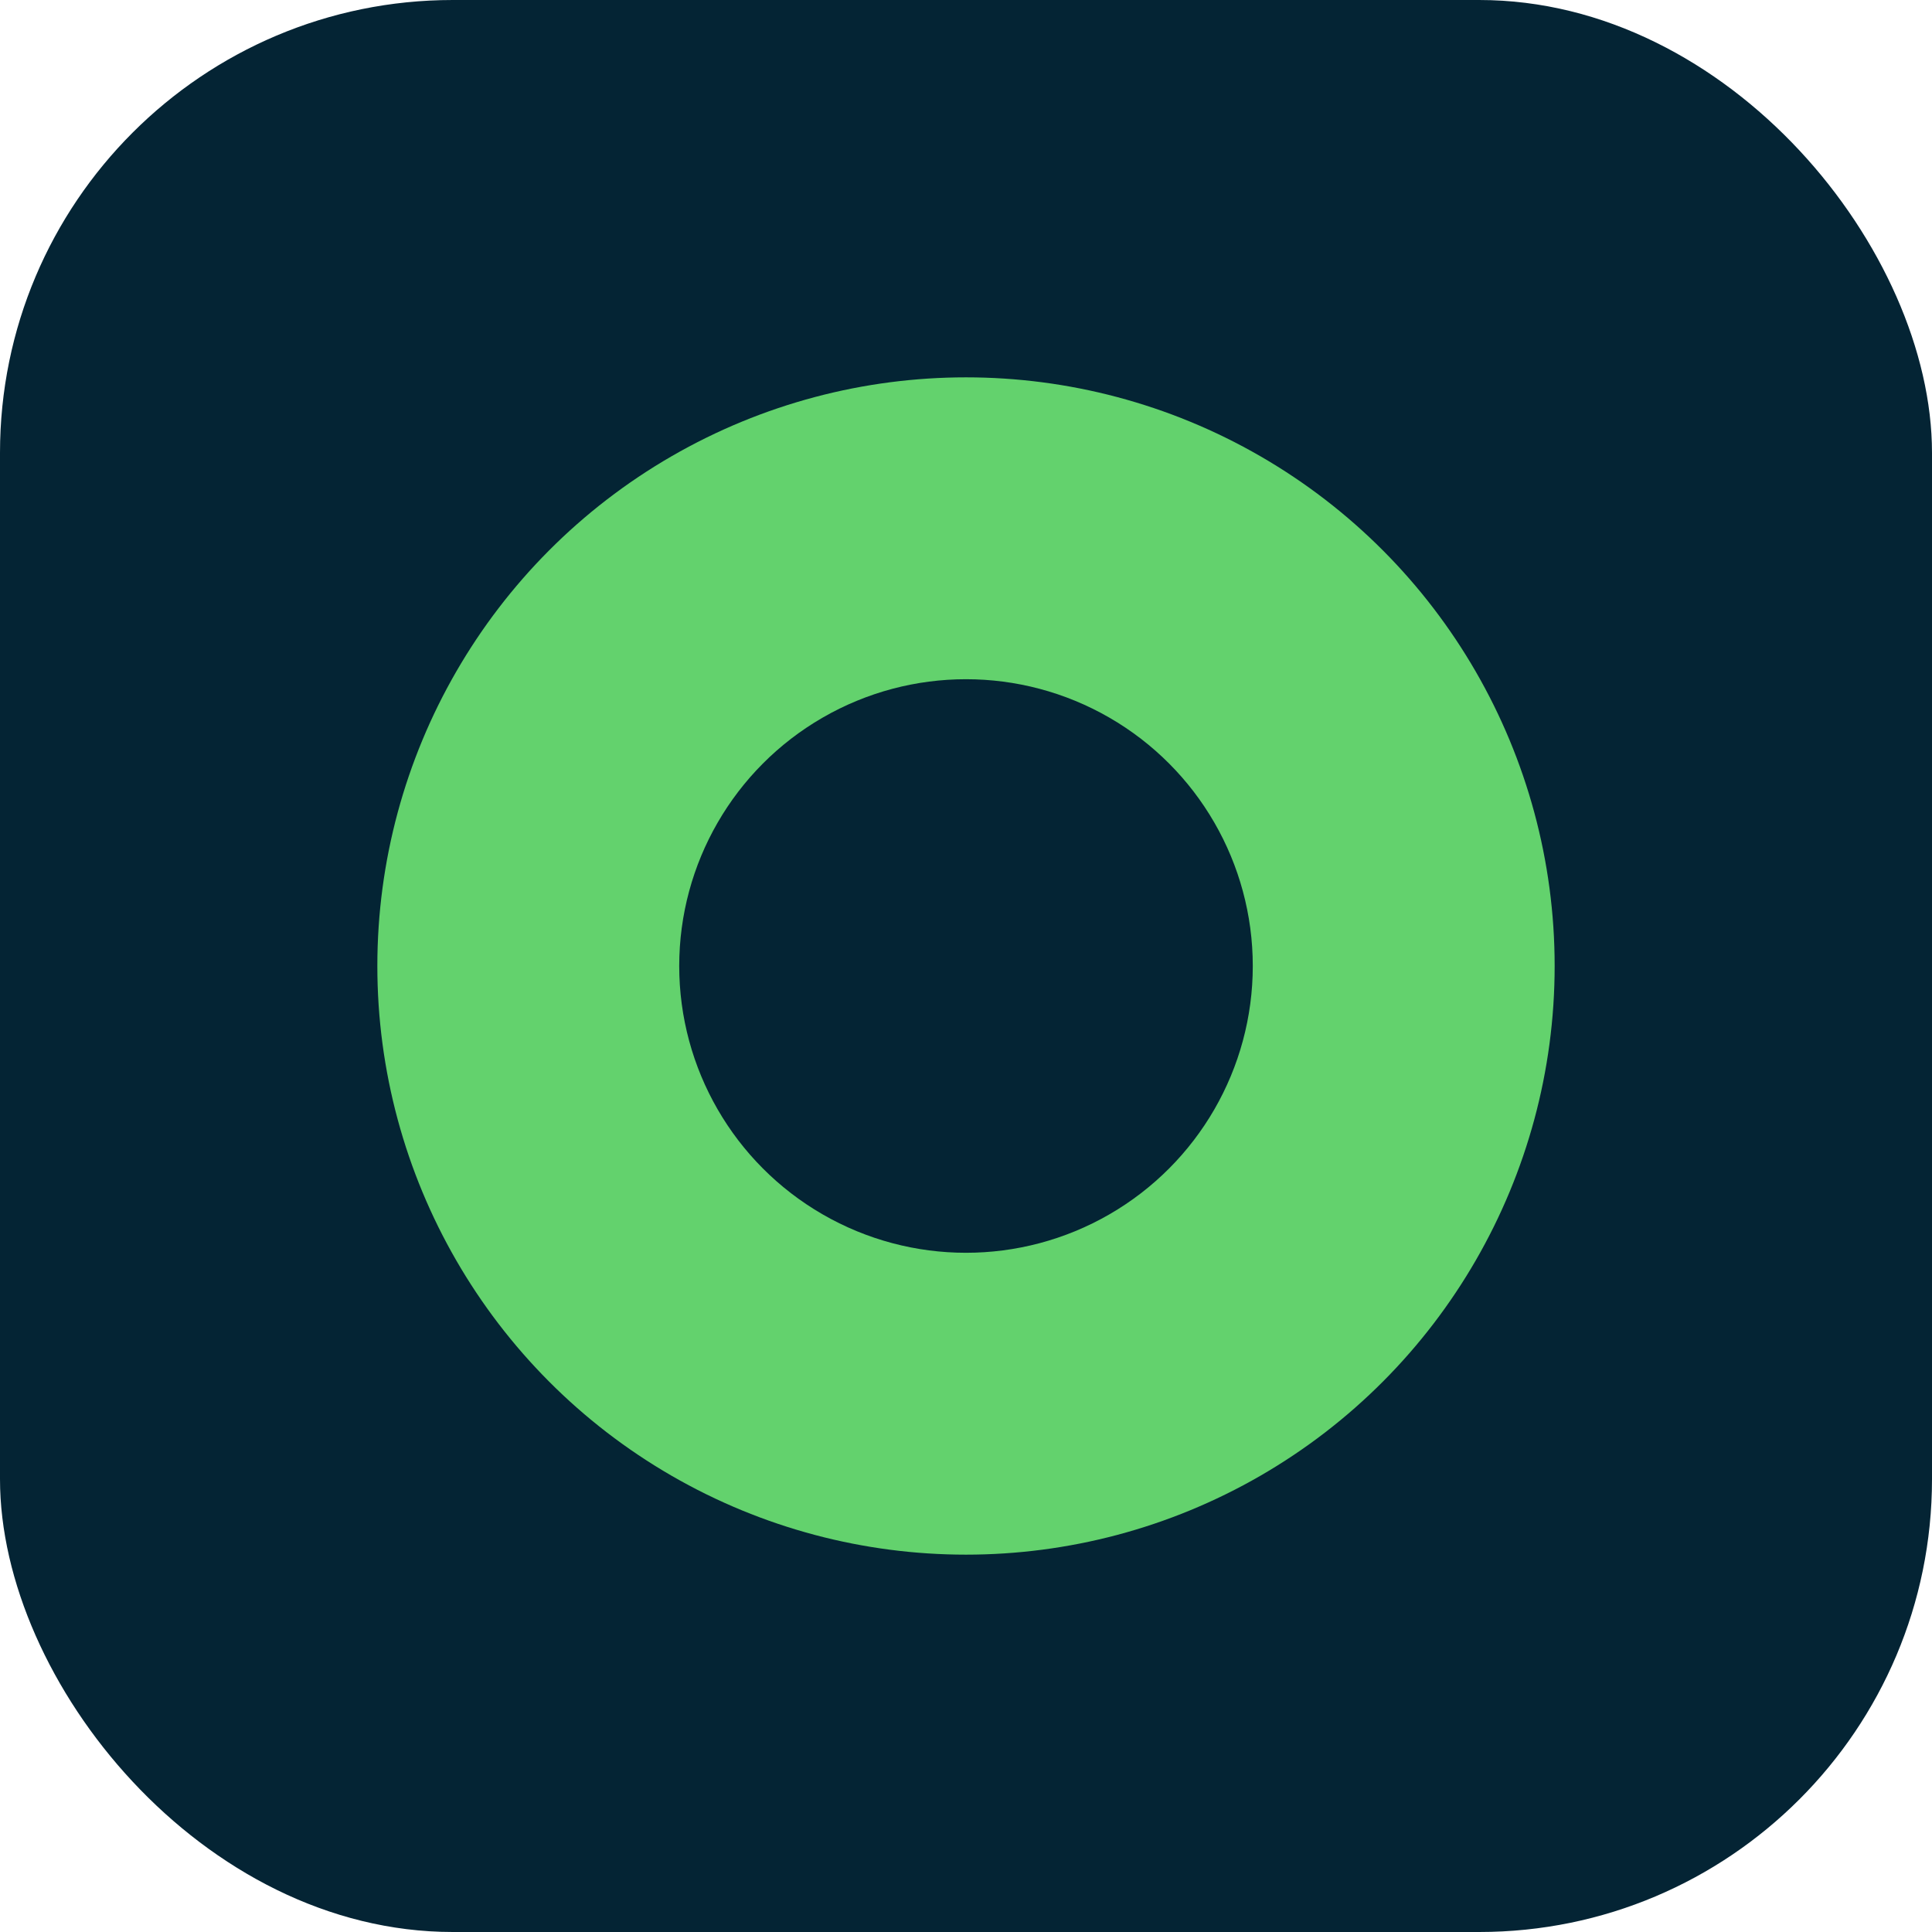 <svg width="512" height="512" viewBox="0 0 512 512" xmlns="http://www.w3.org/2000/svg">
  <rect width="512" height="512" rx="120" fill="#042434" />
  <circle cx="256" cy="256" r="156" fill="#63D26D" />
  <circle cx="256" cy="256" r="76" fill="#042434" />
</svg>

